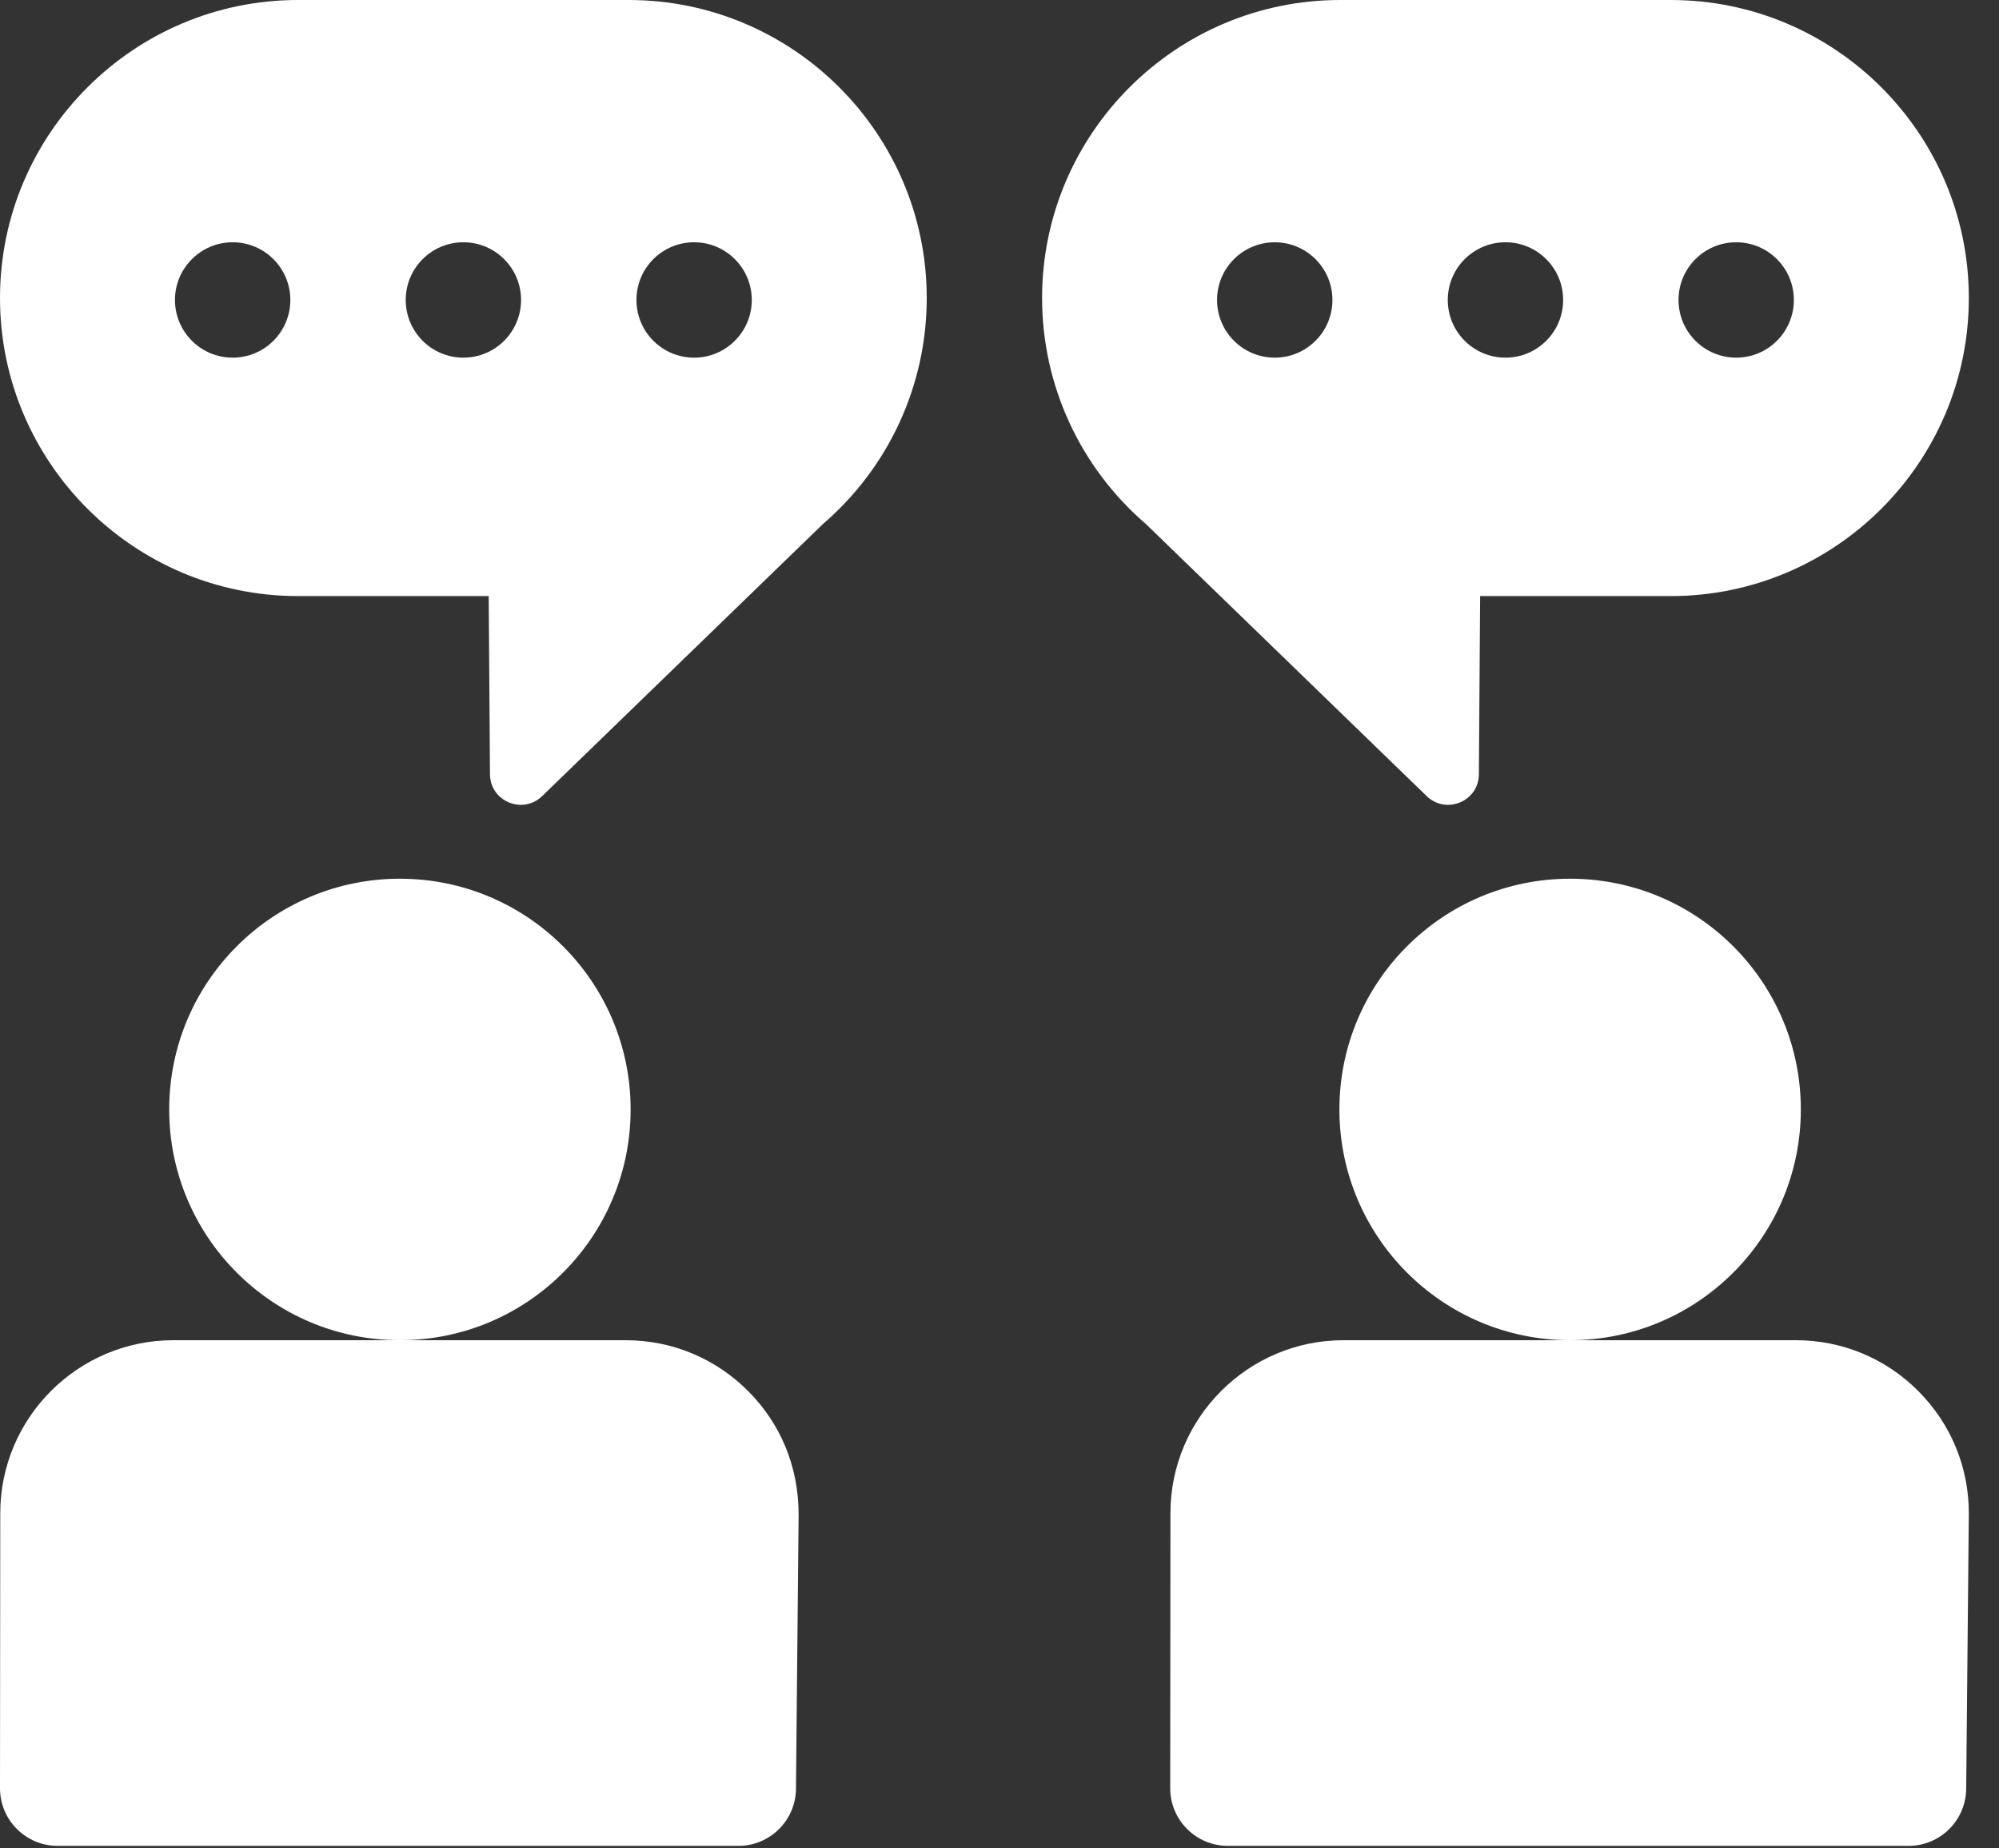 <svg width="53" height="49" viewBox="0 0 53 49" fill="none" xmlns="http://www.w3.org/2000/svg">
<rect x="0" y="0" width="53" height="49" fill="#333333" stroke="none"/>
<path d="M10.603 35.531C13.981 35.531 16.72 32.792 16.72 29.413C16.72 26.035 13.981 23.296 10.603 23.296C7.225 23.296 4.486 26.035 4.486 29.413C4.486 32.792 7.225 35.531 10.603 35.531Z" fill="white"/>
<path d="M16.586 35.531C15.127 35.531 6.058 35.531 4.595 35.531C2.067 35.531 0.009 37.587 0.007 40.115L7.27479e-07 47.407C-0.001 48.251 0.684 48.937 1.529 48.937H19.575C20.414 48.937 21.096 48.262 21.104 47.423L21.174 40.156C21.174 38.846 20.674 37.724 19.843 36.887C18.974 36.012 17.818 35.531 16.586 35.531Z" fill="white"/>
<path d="M41.629 35.531C45.007 35.531 47.746 32.792 47.746 29.413C47.746 26.035 45.007 23.296 41.629 23.296C38.251 23.296 35.512 26.035 35.512 29.413C35.512 32.792 38.251 35.531 41.629 35.531Z" fill="white"/>
<path d="M47.612 35.531C46.154 35.531 37.084 35.531 35.62 35.531C33.093 35.531 31.034 37.587 31.032 40.115L31.026 47.407C31.025 48.251 31.71 48.937 32.555 48.937H50.601C51.44 48.937 52.122 48.262 52.13 47.423C52.201 40.052 52.199 40.165 52.2 40.153C52.209 38.921 51.736 37.761 50.868 36.887C50.001 36.012 48.844 35.531 47.612 35.531Z" fill="white"/>
<path d="M16.67 0H7.902C3.545 0 0 3.545 0 7.901C0 12.258 3.545 15.803 7.902 15.803H12.957L12.991 20.526C12.996 21.249 13.862 21.602 14.374 21.106C21.899 13.815 21.807 13.905 21.819 13.892C23.569 12.387 24.571 10.206 24.571 7.901C24.571 3.545 21.026 0 16.67 0ZM6.169 9.482C5.324 9.482 4.639 8.797 4.639 7.952C4.639 7.108 5.324 6.423 6.169 6.423C7.013 6.423 7.698 7.108 7.698 7.952C7.698 8.797 7.013 9.482 6.169 9.482ZM12.286 9.482C11.441 9.482 10.757 8.797 10.757 7.952C10.757 7.108 11.441 6.423 12.286 6.423C13.13 6.423 13.815 7.108 13.815 7.952C13.815 8.797 13.13 9.482 12.286 9.482ZM18.403 9.482C17.558 9.482 16.874 8.797 16.874 7.952C16.874 7.108 17.558 6.423 18.403 6.423C19.247 6.423 19.932 7.108 19.932 7.952C19.932 8.797 19.247 9.482 18.403 9.482Z" fill="white"/>
<path d="M39.21 20.526L39.243 15.803H44.299C48.655 15.803 52.2 12.258 52.2 7.901C52.2 3.545 48.655 0 44.299 0H35.531C31.174 0 27.629 3.545 27.629 7.901C27.629 10.206 28.632 12.387 30.381 13.892C30.392 13.903 30.287 13.8 37.826 21.106C38.335 21.599 39.204 21.255 39.21 20.526ZM46.032 6.423C46.876 6.423 47.561 7.108 47.561 7.952C47.561 8.797 46.876 9.482 46.032 9.482C45.187 9.482 44.503 8.797 44.503 7.952C44.503 7.108 45.187 6.423 46.032 6.423ZM39.915 6.423C40.759 6.423 41.444 7.108 41.444 7.952C41.444 8.797 40.759 9.482 39.915 9.482C39.07 9.482 38.385 8.797 38.385 7.952C38.385 7.108 39.07 6.423 39.915 6.423ZM33.797 9.482C32.953 9.482 32.268 8.797 32.268 7.952C32.268 7.108 32.953 6.423 33.797 6.423C34.642 6.423 35.327 7.108 35.327 7.952C35.327 8.797 34.642 9.482 33.797 9.482Z" fill="white"/>
</svg>
